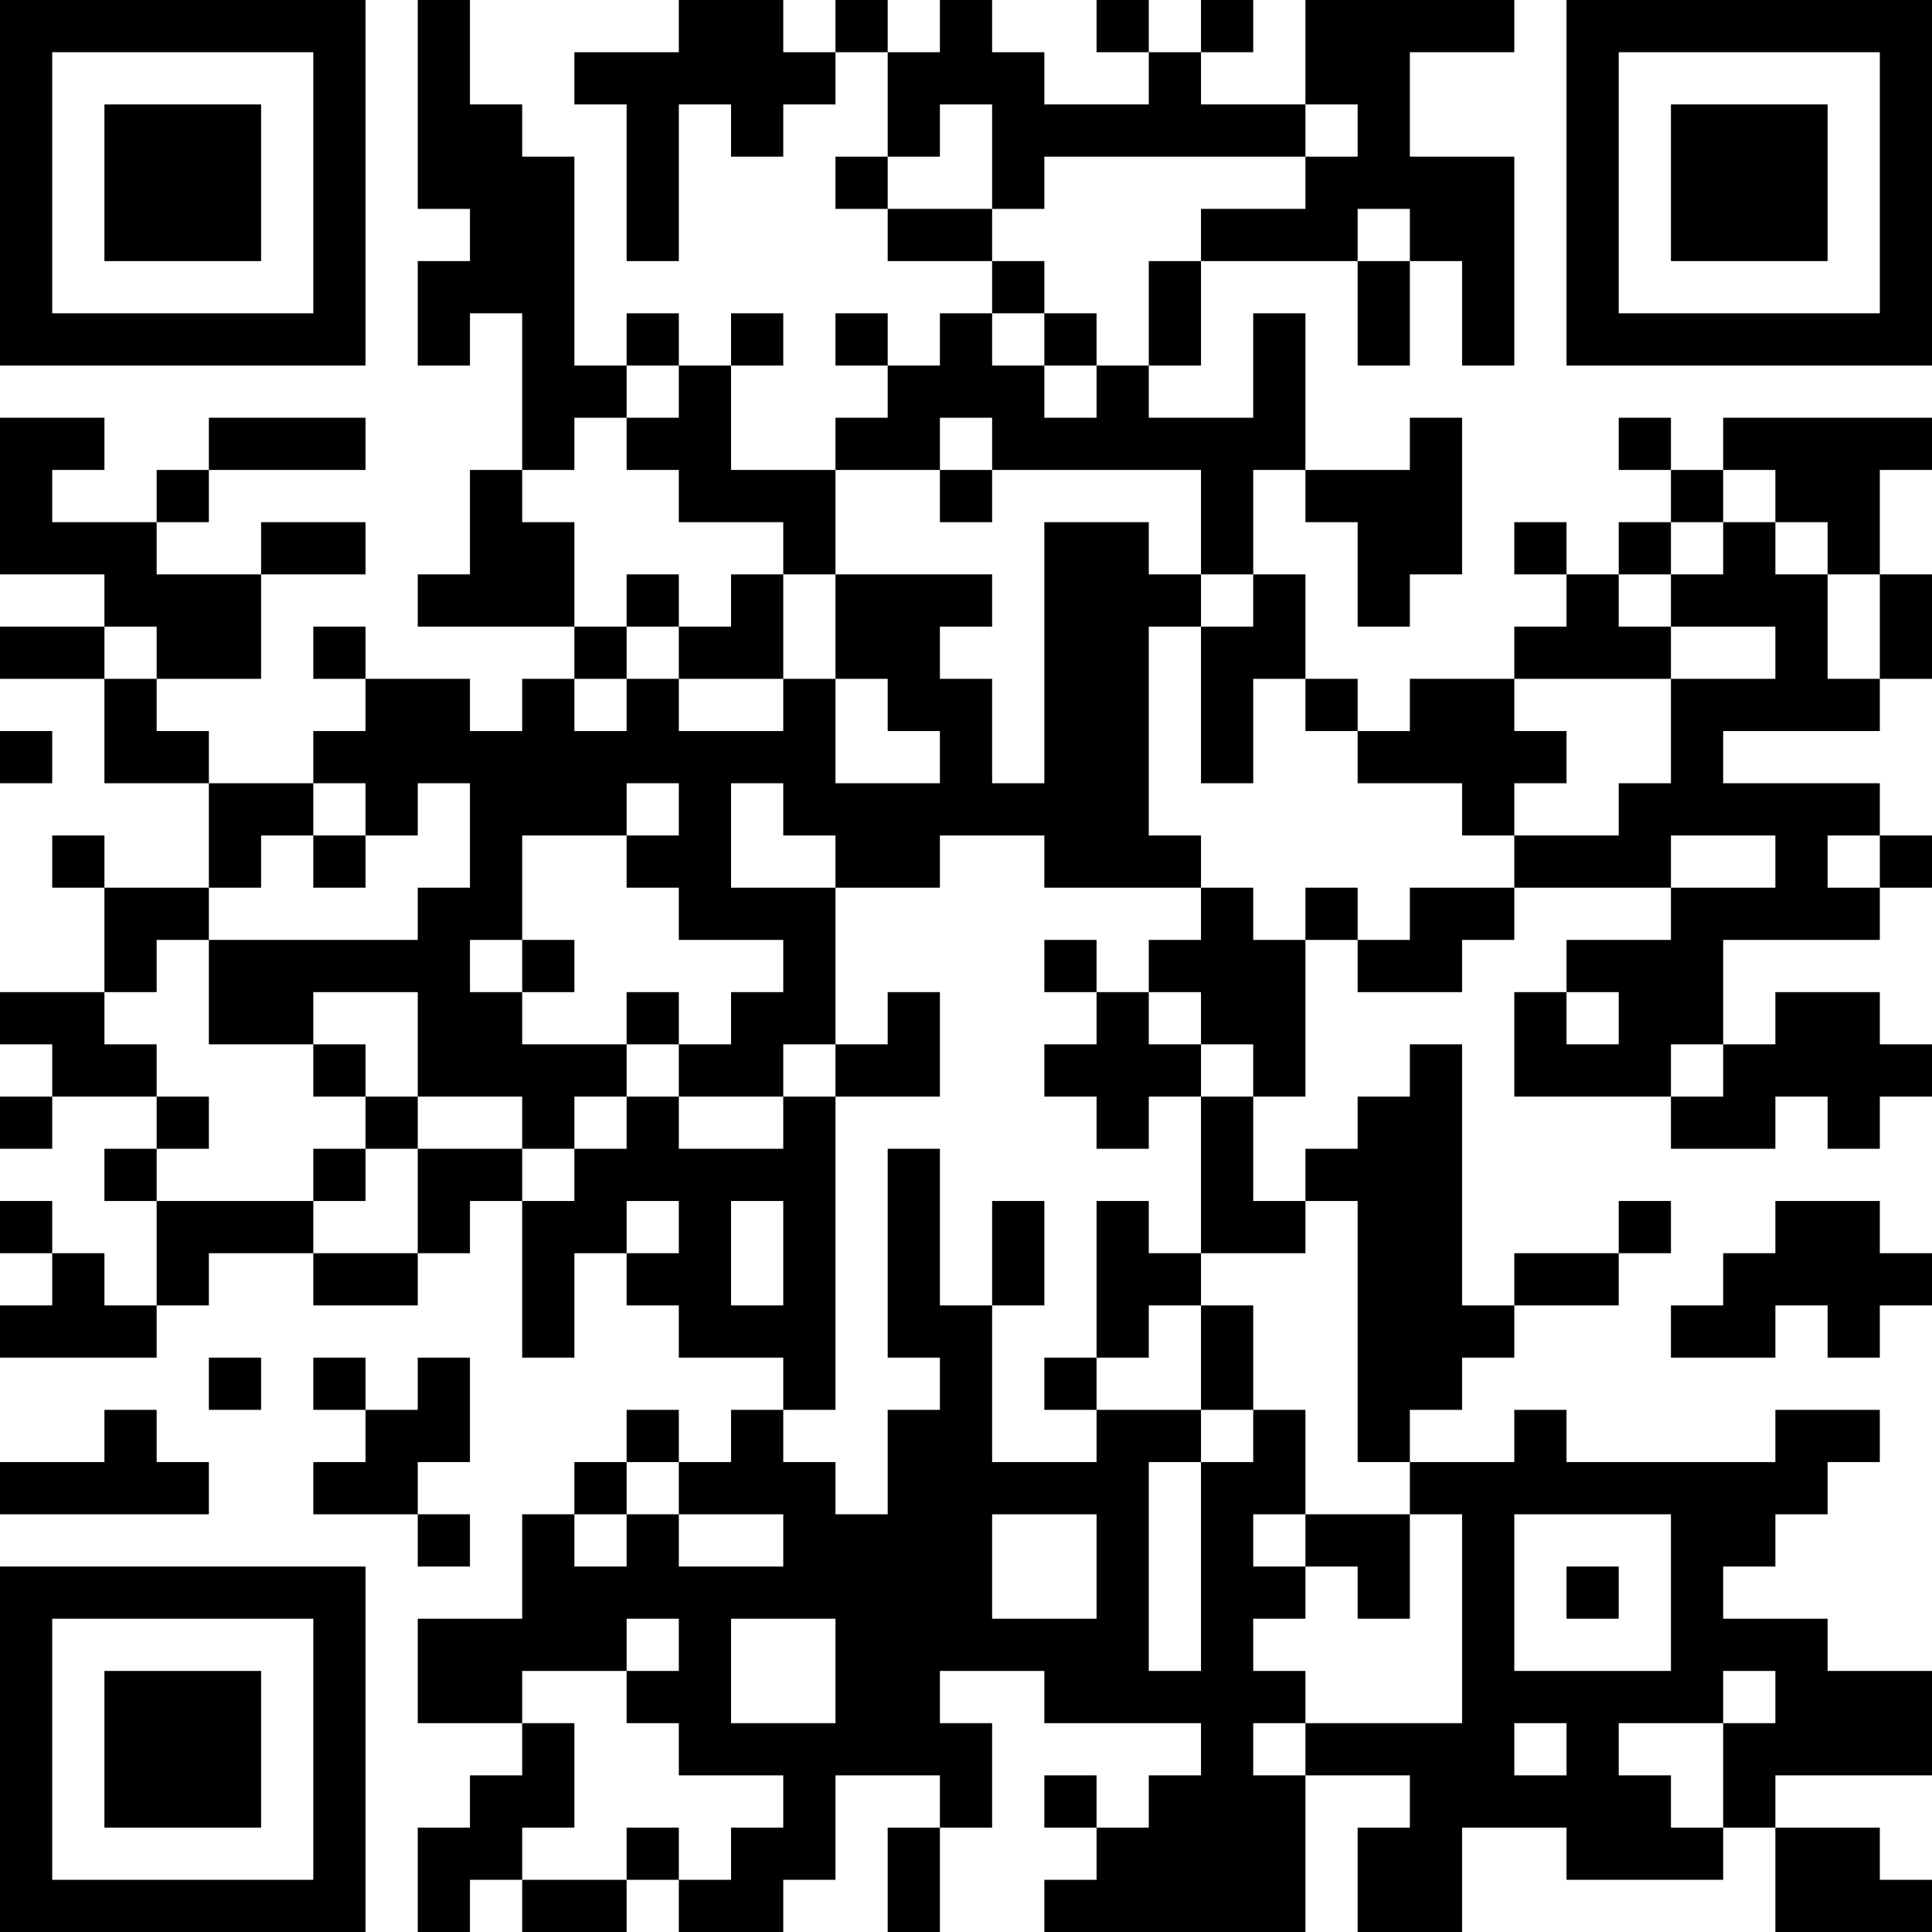 <?xml version="1.0" encoding="UTF-8"?>
<svg xmlns="http://www.w3.org/2000/svg" version="1.1" width="400" height="400" viewBox="0 0 400 400"><rect x="0" y="0" width="400" height="400" fill="#ffffff"/><g transform="scale(10.811)"><g transform="translate(0,0)"><path fill-rule="evenodd" d="M8 0L8 4L9 4L9 5L8 5L8 7L9 7L9 6L10 6L10 9L9 9L9 11L8 11L8 12L11 12L11 13L10 13L10 14L9 14L9 13L7 13L7 12L6 12L6 13L7 13L7 14L6 14L6 15L4 15L4 14L3 14L3 13L5 13L5 11L7 11L7 10L5 10L5 11L3 11L3 10L4 10L4 9L7 9L7 8L4 8L4 9L3 9L3 10L1 10L1 9L2 9L2 8L0 8L0 11L2 11L2 12L0 12L0 13L2 13L2 15L4 15L4 17L2 17L2 16L1 16L1 17L2 17L2 19L0 19L0 20L1 20L1 21L0 21L0 22L1 22L1 21L3 21L3 22L2 22L2 23L3 23L3 25L2 25L2 24L1 24L1 23L0 23L0 24L1 24L1 25L0 25L0 26L3 26L3 25L4 25L4 24L6 24L6 25L8 25L8 24L9 24L9 23L10 23L10 26L11 26L11 24L12 24L12 25L13 25L13 26L15 26L15 27L14 27L14 28L13 28L13 27L12 27L12 28L11 28L11 29L10 29L10 31L8 31L8 33L10 33L10 34L9 34L9 35L8 35L8 37L9 37L9 36L10 36L10 37L12 37L12 36L13 36L13 37L15 37L15 36L16 36L16 34L18 34L18 35L17 35L17 37L18 37L18 35L19 35L19 33L18 33L18 32L20 32L20 33L23 33L23 34L22 34L22 35L21 35L21 34L20 34L20 35L21 35L21 36L20 36L20 37L25 37L25 34L27 34L27 35L26 35L26 37L28 37L28 35L30 35L30 36L33 36L33 35L34 35L34 37L37 37L37 36L36 36L36 35L34 35L34 34L37 34L37 32L35 32L35 31L33 31L33 30L34 30L34 29L35 29L35 28L36 28L36 27L34 27L34 28L30 28L30 27L29 27L29 28L27 28L27 27L28 27L28 26L29 26L29 25L31 25L31 24L32 24L32 23L31 23L31 24L29 24L29 25L28 25L28 20L27 20L27 21L26 21L26 22L25 22L25 23L24 23L24 21L25 21L25 18L26 18L26 19L28 19L28 18L29 18L29 17L32 17L32 18L30 18L30 19L29 19L29 21L32 21L32 22L34 22L34 21L35 21L35 22L36 22L36 21L37 21L37 20L36 20L36 19L34 19L34 20L33 20L33 18L36 18L36 17L37 17L37 16L36 16L36 15L33 15L33 14L36 14L36 13L37 13L37 11L36 11L36 9L37 9L37 8L33 8L33 9L32 9L32 8L31 8L31 9L32 9L32 10L31 10L31 11L30 11L30 10L29 10L29 11L30 11L30 12L29 12L29 13L27 13L27 14L26 14L26 13L25 13L25 11L24 11L24 9L25 9L25 10L26 10L26 12L27 12L27 11L28 11L28 8L27 8L27 9L25 9L25 6L24 6L24 8L22 8L22 7L23 7L23 5L26 5L26 7L27 7L27 5L28 5L28 7L29 7L29 3L27 3L27 1L29 1L29 0L25 0L25 2L23 2L23 1L24 1L24 0L23 0L23 1L22 1L22 0L21 0L21 1L22 1L22 2L20 2L20 1L19 1L19 0L18 0L18 1L17 1L17 0L16 0L16 1L15 1L15 0L13 0L13 1L11 1L11 2L12 2L12 5L13 5L13 2L14 2L14 3L15 3L15 2L16 2L16 1L17 1L17 3L16 3L16 4L17 4L17 5L19 5L19 6L18 6L18 7L17 7L17 6L16 6L16 7L17 7L17 8L16 8L16 9L14 9L14 7L15 7L15 6L14 6L14 7L13 7L13 6L12 6L12 7L11 7L11 3L10 3L10 2L9 2L9 0ZM18 2L18 3L17 3L17 4L19 4L19 5L20 5L20 6L19 6L19 7L20 7L20 8L21 8L21 7L22 7L22 5L23 5L23 4L25 4L25 3L26 3L26 2L25 2L25 3L20 3L20 4L19 4L19 2ZM26 4L26 5L27 5L27 4ZM20 6L20 7L21 7L21 6ZM12 7L12 8L11 8L11 9L10 9L10 10L11 10L11 12L12 12L12 13L11 13L11 14L12 14L12 13L13 13L13 14L15 14L15 13L16 13L16 15L18 15L18 14L17 14L17 13L16 13L16 11L19 11L19 12L18 12L18 13L19 13L19 15L20 15L20 10L22 10L22 11L23 11L23 12L22 12L22 16L23 16L23 17L20 17L20 16L18 16L18 17L16 17L16 16L15 16L15 15L14 15L14 17L16 17L16 20L15 20L15 21L13 21L13 20L14 20L14 19L15 19L15 18L13 18L13 17L12 17L12 16L13 16L13 15L12 15L12 16L10 16L10 18L9 18L9 19L10 19L10 20L12 20L12 21L11 21L11 22L10 22L10 21L8 21L8 19L6 19L6 20L4 20L4 18L8 18L8 17L9 17L9 15L8 15L8 16L7 16L7 15L6 15L6 16L5 16L5 17L4 17L4 18L3 18L3 19L2 19L2 20L3 20L3 21L4 21L4 22L3 22L3 23L6 23L6 24L8 24L8 22L10 22L10 23L11 23L11 22L12 22L12 21L13 21L13 22L15 22L15 21L16 21L16 27L15 27L15 28L16 28L16 29L17 29L17 27L18 27L18 26L17 26L17 22L18 22L18 25L19 25L19 28L21 28L21 27L23 27L23 28L22 28L22 32L23 32L23 28L24 28L24 27L25 27L25 29L24 29L24 30L25 30L25 31L24 31L24 32L25 32L25 33L24 33L24 34L25 34L25 33L28 33L28 29L27 29L27 28L26 28L26 23L25 23L25 24L23 24L23 21L24 21L24 20L23 20L23 19L22 19L22 18L23 18L23 17L24 17L24 18L25 18L25 17L26 17L26 18L27 18L27 17L29 17L29 16L31 16L31 15L32 15L32 13L34 13L34 12L32 12L32 11L33 11L33 10L34 10L34 11L35 11L35 13L36 13L36 11L35 11L35 10L34 10L34 9L33 9L33 10L32 10L32 11L31 11L31 12L32 12L32 13L29 13L29 14L30 14L30 15L29 15L29 16L28 16L28 15L26 15L26 14L25 14L25 13L24 13L24 15L23 15L23 12L24 12L24 11L23 11L23 9L19 9L19 8L18 8L18 9L16 9L16 11L15 11L15 10L13 10L13 9L12 9L12 8L13 8L13 7ZM18 9L18 10L19 10L19 9ZM12 11L12 12L13 12L13 13L15 13L15 11L14 11L14 12L13 12L13 11ZM2 12L2 13L3 13L3 12ZM0 14L0 15L1 15L1 14ZM6 16L6 17L7 17L7 16ZM32 16L32 17L34 17L34 16ZM35 16L35 17L36 17L36 16ZM10 18L10 19L11 19L11 18ZM20 18L20 19L21 19L21 20L20 20L20 21L21 21L21 22L22 22L22 21L23 21L23 20L22 20L22 19L21 19L21 18ZM12 19L12 20L13 20L13 19ZM17 19L17 20L16 20L16 21L18 21L18 19ZM30 19L30 20L31 20L31 19ZM6 20L6 21L7 21L7 22L6 22L6 23L7 23L7 22L8 22L8 21L7 21L7 20ZM32 20L32 21L33 21L33 20ZM12 23L12 24L13 24L13 23ZM14 23L14 25L15 25L15 23ZM19 23L19 25L20 25L20 23ZM21 23L21 26L20 26L20 27L21 27L21 26L22 26L22 25L23 25L23 27L24 27L24 25L23 25L23 24L22 24L22 23ZM34 23L34 24L33 24L33 25L32 25L32 26L34 26L34 25L35 25L35 26L36 26L36 25L37 25L37 24L36 24L36 23ZM4 26L4 27L5 27L5 26ZM6 26L6 27L7 27L7 28L6 28L6 29L8 29L8 30L9 30L9 29L8 29L8 28L9 28L9 26L8 26L8 27L7 27L7 26ZM2 27L2 28L0 28L0 29L4 29L4 28L3 28L3 27ZM12 28L12 29L11 29L11 30L12 30L12 29L13 29L13 30L15 30L15 29L13 29L13 28ZM19 29L19 31L21 31L21 29ZM25 29L25 30L26 30L26 31L27 31L27 29ZM29 29L29 32L32 32L32 29ZM30 30L30 31L31 31L31 30ZM12 31L12 32L10 32L10 33L11 33L11 35L10 35L10 36L12 36L12 35L13 35L13 36L14 36L14 35L15 35L15 34L13 34L13 33L12 33L12 32L13 32L13 31ZM14 31L14 33L16 33L16 31ZM33 32L33 33L31 33L31 34L32 34L32 35L33 35L33 33L34 33L34 32ZM29 33L29 34L30 34L30 33ZM0 0L0 7L7 7L7 0ZM1 1L1 6L6 6L6 1ZM2 2L2 5L5 5L5 2ZM30 0L30 7L37 7L37 0ZM31 1L31 6L36 6L36 1ZM32 2L32 5L35 5L35 2ZM0 30L0 37L7 37L7 30ZM1 31L1 36L6 36L6 31ZM2 32L2 35L5 35L5 32Z" fill="#000000"/></g></g></svg>
